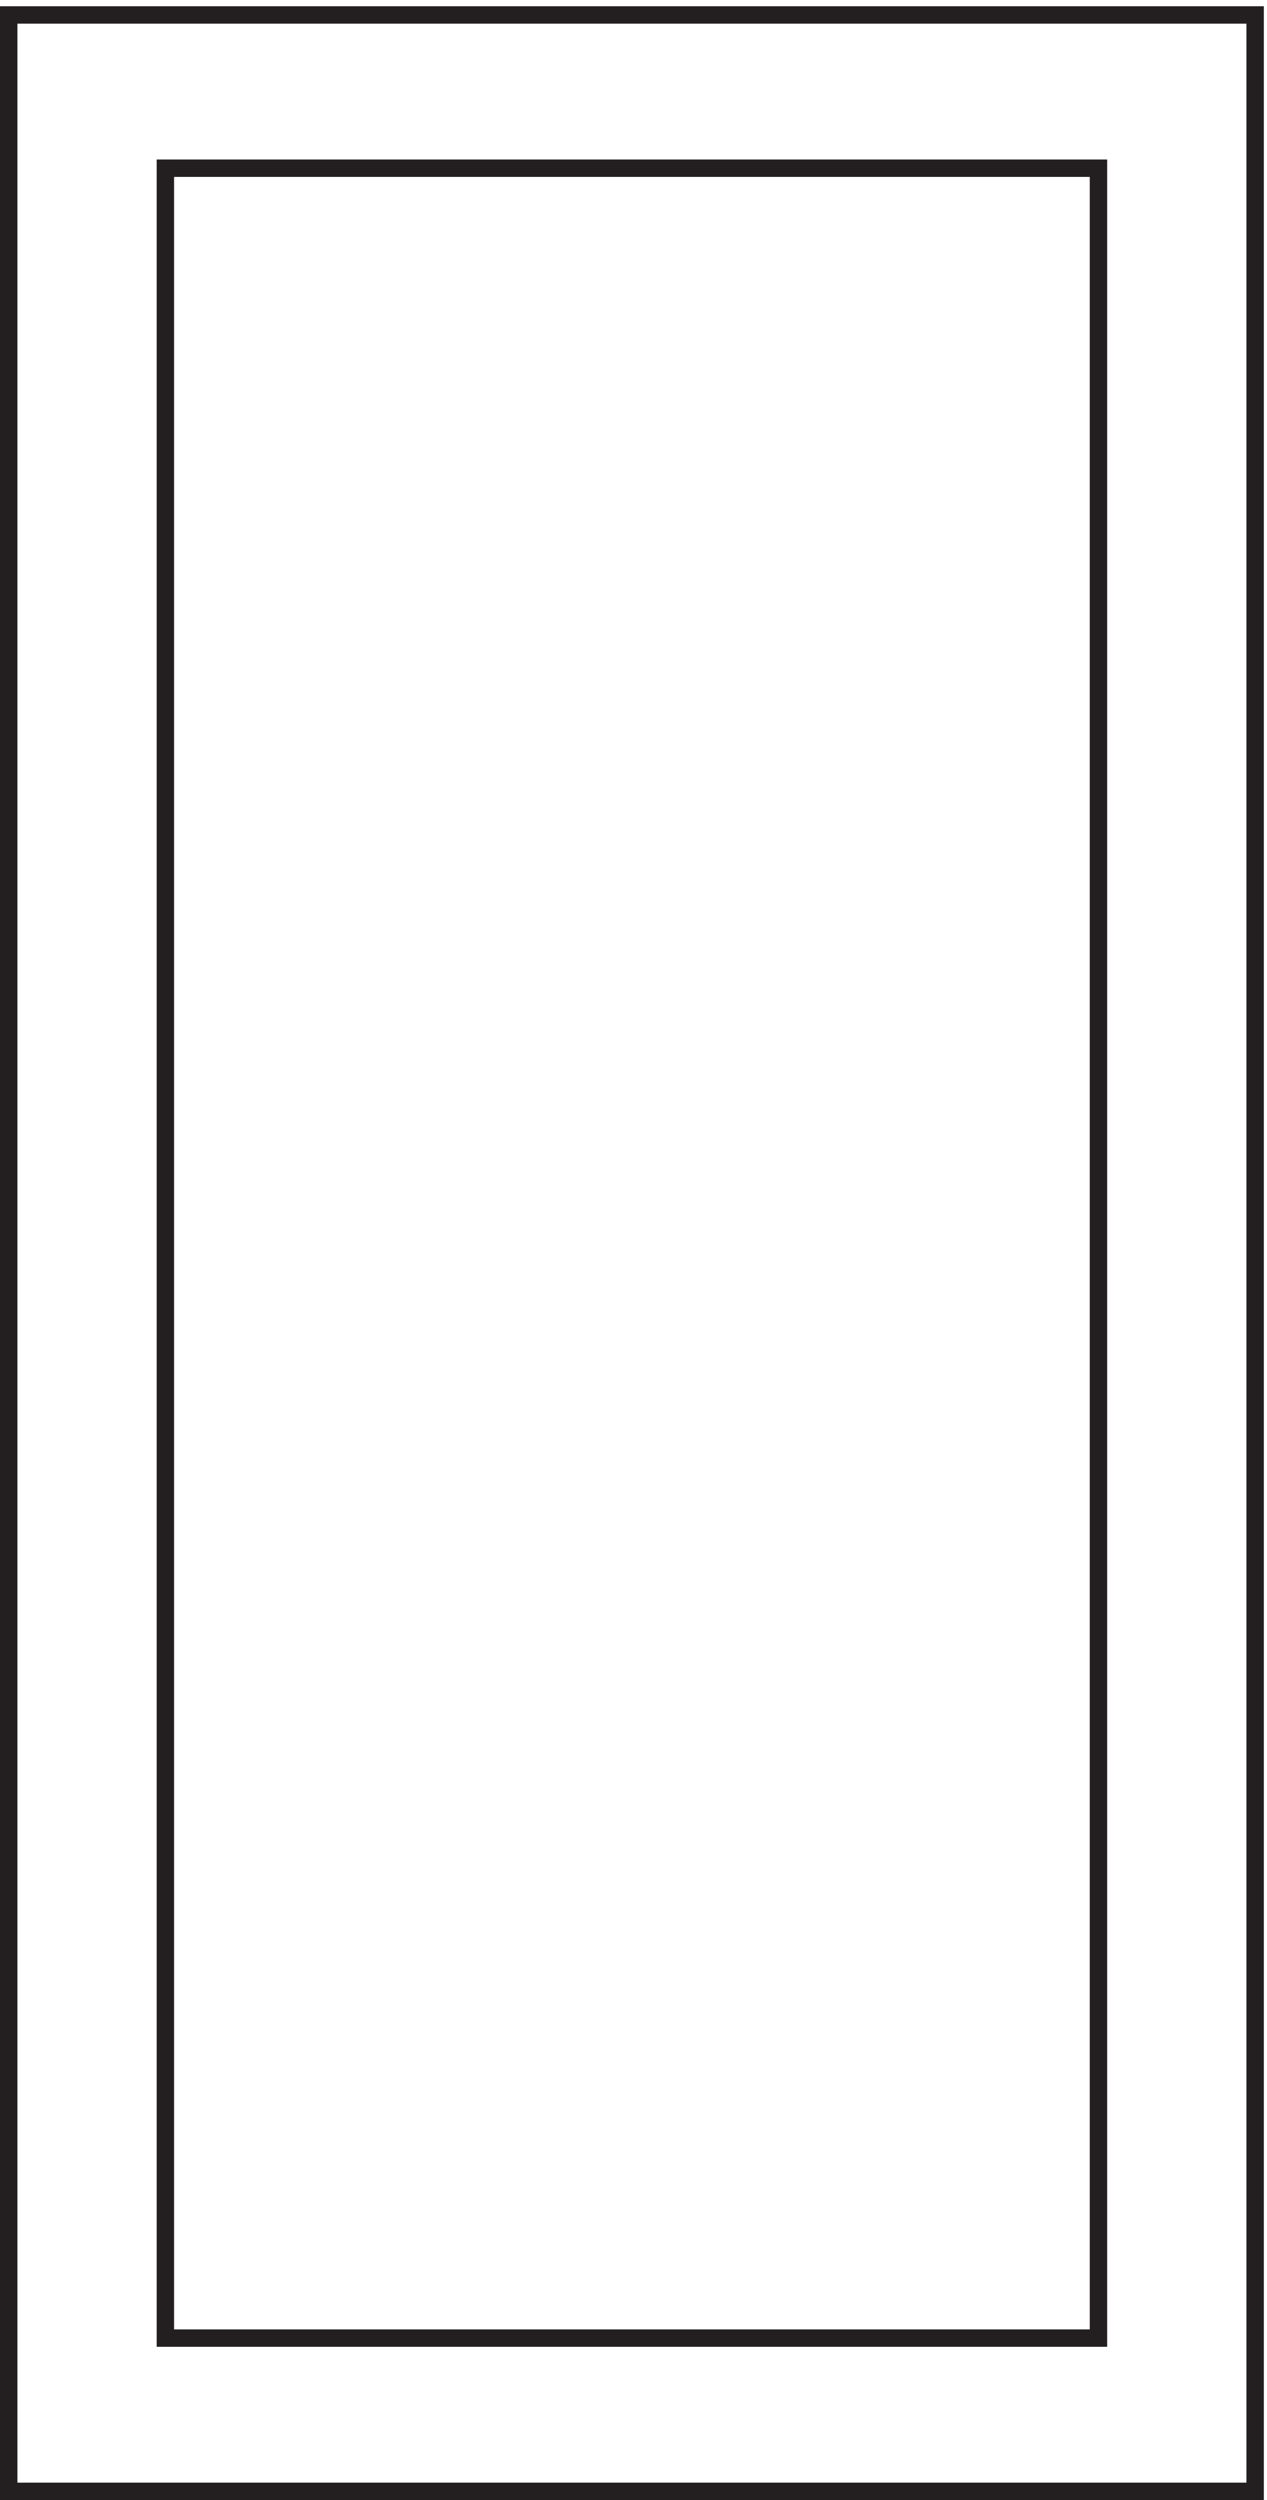 <svg xmlns="http://www.w3.org/2000/svg" xml:space="preserve" width="72.6" height="143.2"><path d="M3.332 1069.66V3.16h537v1066.5Z" style="fill:none;stroke:#231f20;stroke-width:7.5;stroke-linecap:butt;stroke-linejoin:miter;stroke-miterlimit:10;stroke-dasharray:none;stroke-opacity:1" transform="matrix(.133 0 0 -.133 .056 143.121)"/><path d="M70.832 1003.66V69.16h402v934.5Z" style="fill:none;stroke:#231f20;stroke-width:7.5;stroke-linecap:butt;stroke-linejoin:miter;stroke-miterlimit:10;stroke-dasharray:none;stroke-opacity:1" transform="matrix(.133 0 0 -.133 .056 143.121)"/></svg>
